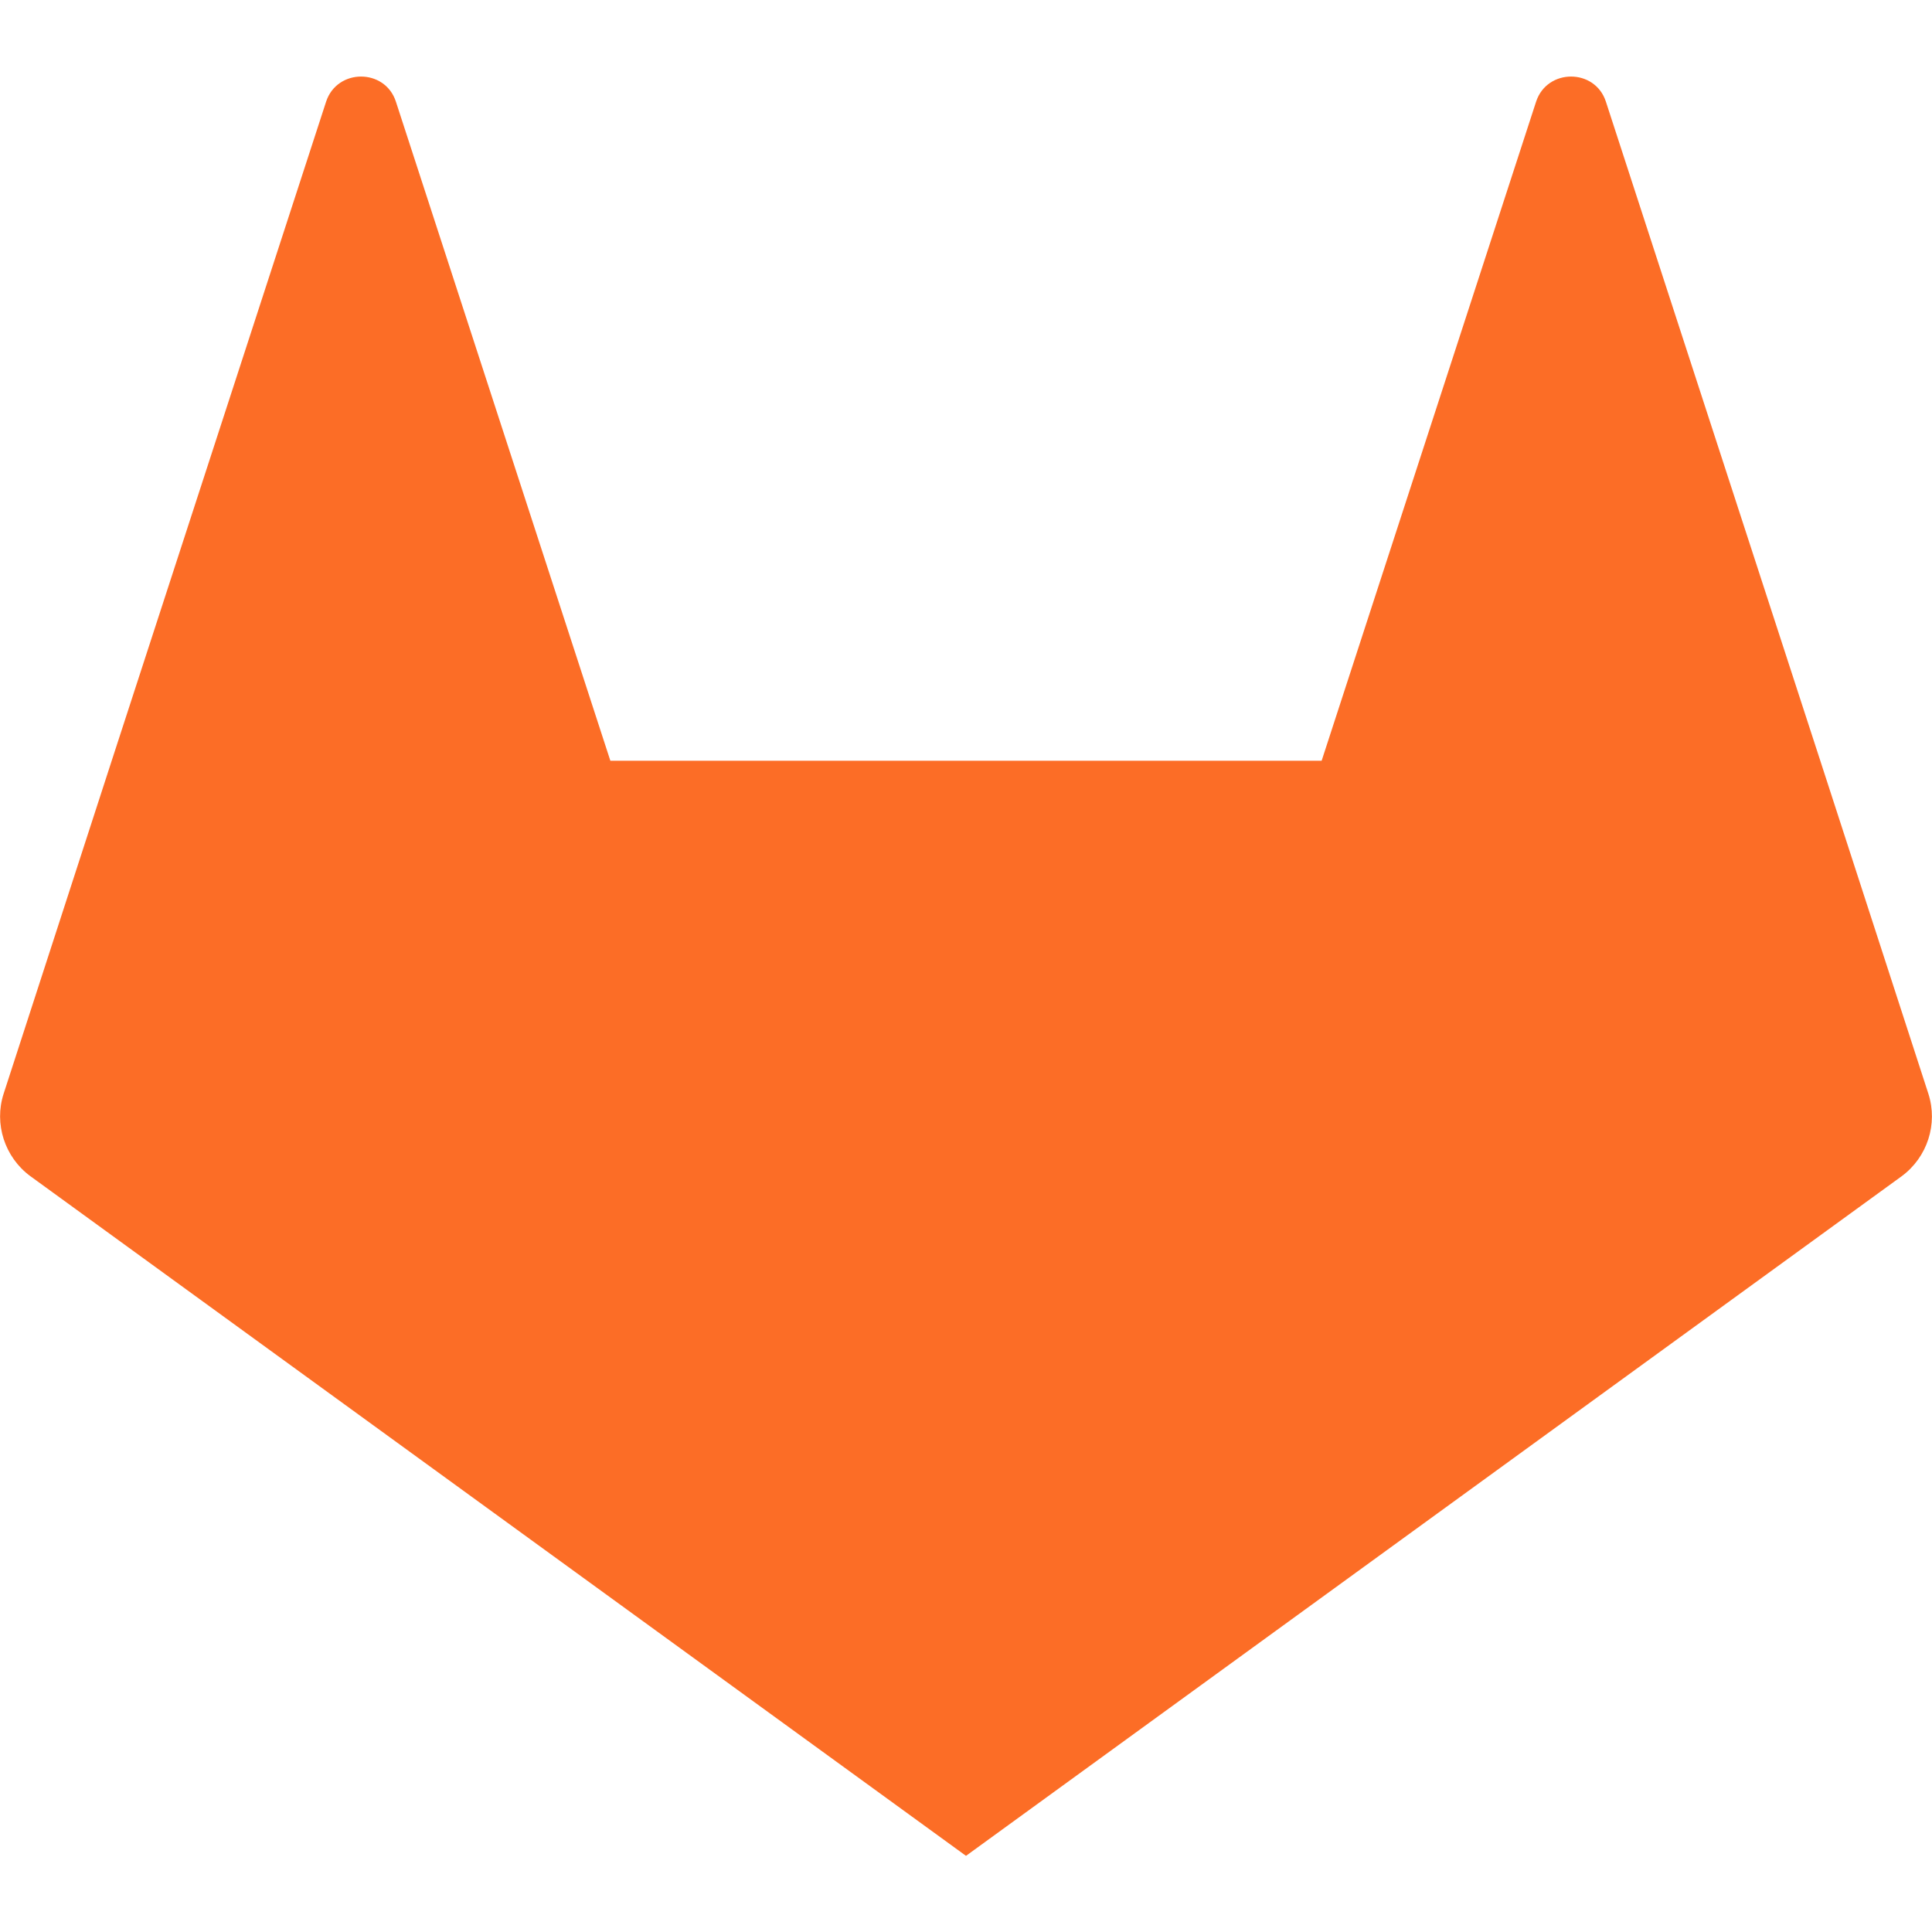 <svg viewBox="0 0 24 24" fill="none" xmlns="http://www.w3.org/2000/svg">
<path d="M23.955 13.587l-1.342-4.135-2.664-8.189c-.135-.416-.73-.416-.867 0L16.418 9.45H7.582L4.918 1.263c-.135-.416-.73-.416-.867 0L1.387 9.452.045 13.587c-.121.375.014.789.331 1.023L12 23.054l11.624-8.443c.318-.235.452-.648.331-1.024z" fill="#FC6D26"/>
</svg>